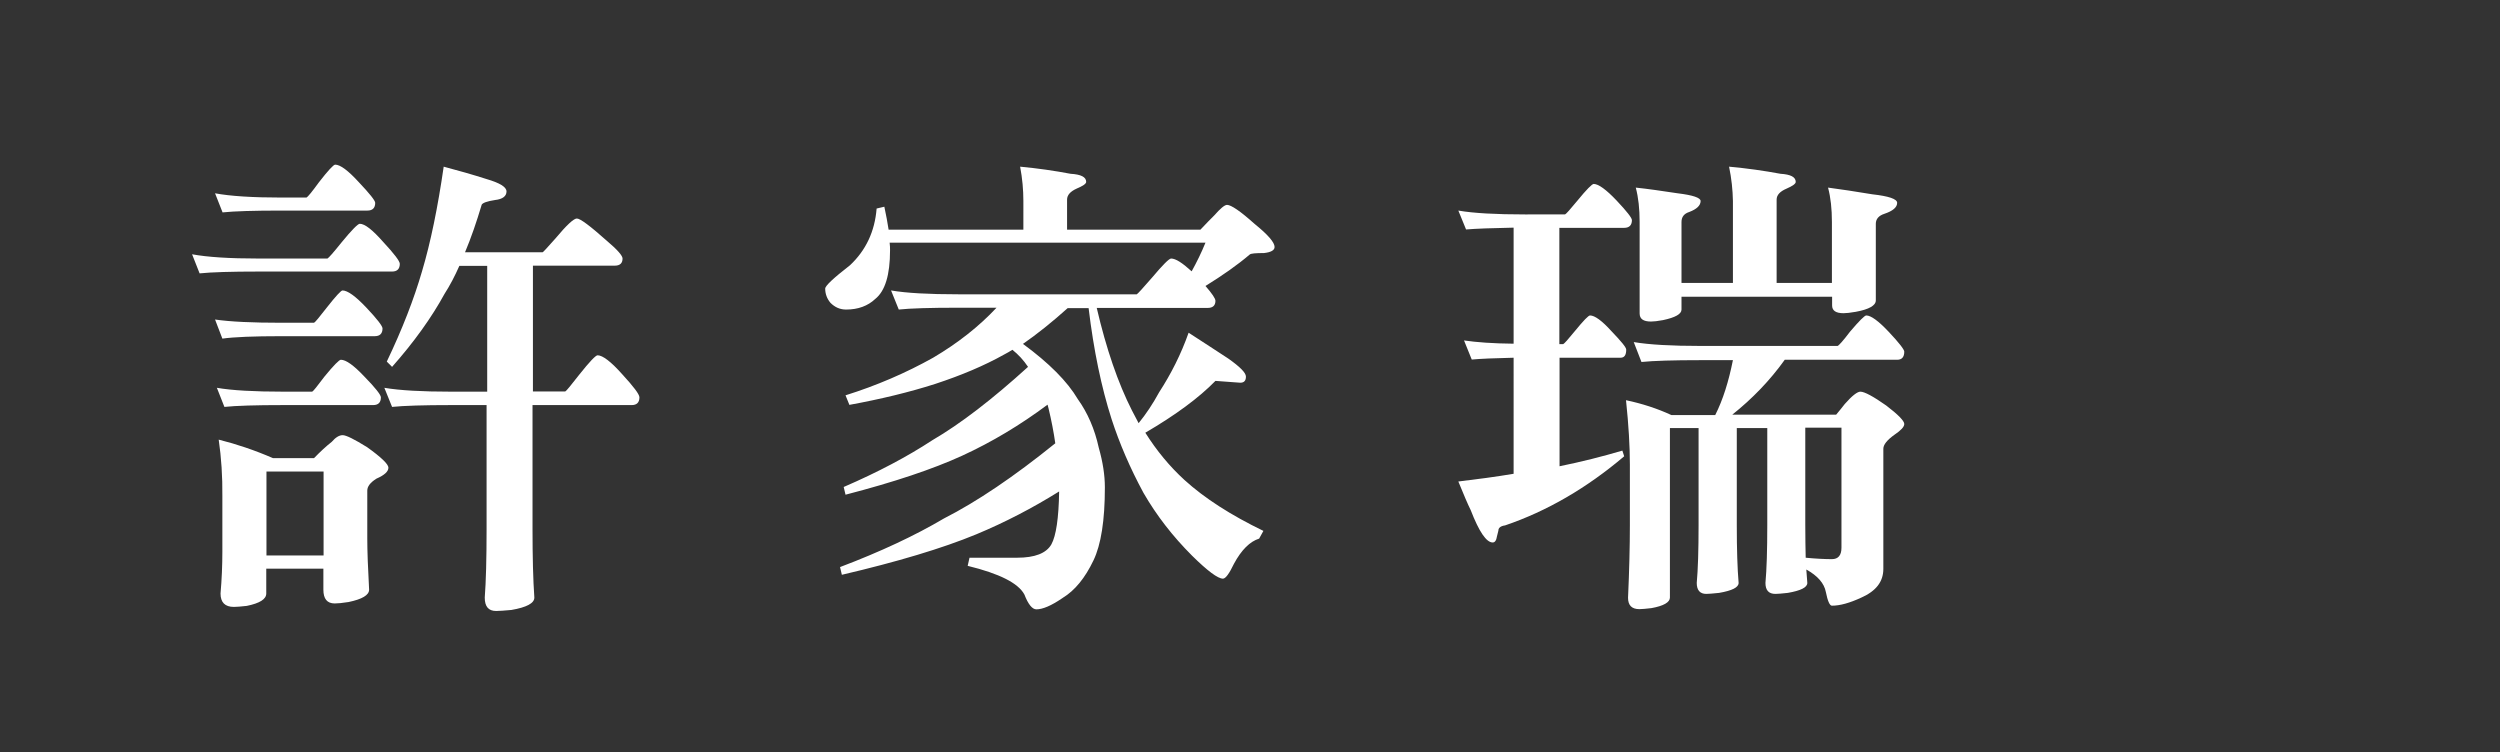 <?xml version="1.0" encoding="utf-8"?>
<!-- Generator: Adobe Illustrator 23.1.0, SVG Export Plug-In . SVG Version: 6.00 Build 0)  -->
<svg version="1.1" id="圖層_1" xmlns="http://www.w3.org/2000/svg" xmlns:xlink="http://www.w3.org/1999/xlink" x="0px" y="0px"
	 viewBox="0 0 123 37" style="enable-background:new 0 0 123 37;" xml:space="preserve">
<rect x="0" y="0" width="123" height="37" fill="#333333" stroke="none"/>
<style type="text/css">
	.st0{fill:#FFFFFF;}
</style>
<g>
	<path class="st0" d="M9.45,12.51c0.75,0.14,1.84,0.21,3.28,0.21h3.38c0.06-0.03,0.3-0.3,0.7-0.8c0.5-0.61,0.8-0.91,0.89-0.91
		c0.25,0,0.63,0.3,1.15,0.89c0.55,0.59,0.82,0.95,0.82,1.08c0,0.25-0.13,0.38-0.38,0.38h-6.56c-1.36,0-2.33,0.03-2.91,0.09
		L9.45,12.51z M10.58,9.51c0.75,0.14,1.84,0.21,3.28,0.21h1.22c0.06-0.03,0.27-0.28,0.61-0.75c0.45-0.58,0.72-0.87,0.8-0.87
		c0.25,0,0.64,0.29,1.17,0.87c0.53,0.56,0.8,0.9,0.8,1.01c0,0.25-0.13,0.38-0.38,0.38h-4.22c-1.38,0-2.34,0.03-2.91,0.09L10.58,9.51
		z M10.58,15.72c0.75,0.11,1.84,0.16,3.28,0.16h1.59c0.05-0.02,0.26-0.27,0.63-0.75c0.44-0.56,0.7-0.84,0.77-0.84
		c0.25,0,0.64,0.28,1.17,0.84s0.8,0.91,0.8,1.03c0,0.25-0.13,0.38-0.38,0.38h-4.59c-1.38,0-2.34,0.04-2.91,0.12L10.58,15.72z
		 M10.67,19.08c0.75,0.13,1.84,0.19,3.28,0.19h1.41c0.05-0.02,0.25-0.27,0.61-0.75c0.45-0.55,0.72-0.82,0.8-0.82
		c0.25,0,0.63,0.27,1.15,0.82c0.55,0.56,0.82,0.91,0.82,1.03c0,0.25-0.13,0.38-0.38,0.38h-4.41c-1.38,0-2.34,0.03-2.91,0.09
		L10.67,19.08z M10.76,21.63c0.88,0.22,1.77,0.52,2.67,0.91h2.02c0.3-0.31,0.59-0.58,0.87-0.8c0.19-0.22,0.37-0.33,0.54-0.33
		s0.57,0.2,1.2,0.59c0.7,0.5,1.05,0.84,1.05,1.01c0,0.19-0.2,0.37-0.59,0.54c-0.3,0.19-0.45,0.38-0.45,0.59v2.34
		c0,0.61,0.03,1.45,0.09,2.53c0,0.27-0.34,0.47-1.01,0.61c-0.31,0.05-0.54,0.07-0.68,0.07c-0.38,0-0.56-0.23-0.56-0.68v-1.03h-2.81
		v1.22c0,0.28-0.32,0.48-0.96,0.61c-0.28,0.03-0.49,0.05-0.63,0.05c-0.44,0-0.66-0.22-0.66-0.66c0.06-0.69,0.09-1.38,0.09-2.06
		v-2.72C10.95,23.45,10.89,22.52,10.76,21.63z M13.11,27.33h2.81V23.2h-2.81V27.33z M21.83,8.2c0.72,0.19,1.42,0.39,2.11,0.61
		C24.59,9,24.92,9.2,24.92,9.42c0,0.23-0.19,0.38-0.56,0.42c-0.39,0.06-0.61,0.14-0.66,0.23c-0.25,0.84-0.52,1.63-0.82,2.34h3.82
		c0.02,0,0.23-0.23,0.63-0.68c0.55-0.66,0.9-0.98,1.05-0.98c0.17,0,0.66,0.37,1.48,1.1c0.52,0.44,0.77,0.73,0.77,0.87
		c0,0.23-0.13,0.35-0.38,0.35h-4.03v6.19h1.59c0.05-0.02,0.28-0.3,0.7-0.84c0.5-0.63,0.8-0.94,0.89-0.94c0.25,0,0.66,0.31,1.22,0.94
		c0.56,0.61,0.84,0.98,0.84,1.13c0,0.25-0.13,0.38-0.38,0.38h-4.88v6.09c0,1.41,0.03,2.53,0.09,3.38c0,0.28-0.38,0.48-1.13,0.61
		c-0.34,0.03-0.59,0.05-0.75,0.05c-0.38,0-0.56-0.22-0.56-0.66c0.06-0.78,0.09-1.91,0.09-3.38v-6.09H22.2
		c-1.36,0-2.33,0.03-2.91,0.09l-0.38-0.94c0.77,0.13,1.86,0.19,3.28,0.19h1.78v-6.19H22.6c-0.22,0.5-0.46,0.96-0.73,1.38
		c-0.64,1.17-1.5,2.37-2.58,3.59l-0.26-0.26c0.77-1.61,1.34-3.09,1.73-4.43C21.19,11.92,21.54,10.2,21.83,8.2z"/>
	<path class="st0" d="M50.19,8.2c0.86,0.08,1.69,0.2,2.48,0.35c0.52,0.03,0.77,0.16,0.77,0.4c0,0.09-0.16,0.2-0.47,0.33
		c-0.31,0.14-0.47,0.32-0.47,0.54v1.48h6.56c0.27-0.28,0.49-0.52,0.68-0.7c0.3-0.34,0.51-0.52,0.63-0.52c0.2,0,0.66,0.31,1.36,0.94
		c0.66,0.53,0.98,0.91,0.98,1.13c0,0.16-0.17,0.26-0.52,0.3c-0.41,0-0.64,0.02-0.7,0.07c-0.61,0.52-1.34,1.03-2.18,1.55
		c0.33,0.38,0.49,0.62,0.49,0.73c0,0.23-0.13,0.35-0.38,0.35h-5.46c0.47,2.02,1.05,3.7,1.73,5.04c0.11,0.2,0.22,0.41,0.33,0.63
		c0.36-0.44,0.7-0.95,1.01-1.52c0.59-0.91,1.08-1.88,1.45-2.93c0.7,0.45,1.35,0.88,1.95,1.27c0.58,0.41,0.87,0.7,0.87,0.89
		c0,0.2-0.09,0.3-0.28,0.3l-1.22-0.09c-0.81,0.83-1.96,1.68-3.45,2.55c0.56,0.89,1.2,1.66,1.92,2.32c1,0.91,2.3,1.74,3.89,2.51
		l-0.21,0.38c-0.45,0.14-0.87,0.55-1.24,1.24c-0.23,0.48-0.41,0.73-0.54,0.73c-0.25,0-0.76-0.38-1.52-1.13
		c-0.95-0.95-1.75-1.98-2.39-3.09c-0.66-1.22-1.18-2.43-1.57-3.63c-0.5-1.56-0.88-3.38-1.13-5.46h-1.03
		c-0.78,0.7-1.52,1.29-2.2,1.76c1.28,0.94,2.18,1.84,2.7,2.72c0.48,0.67,0.83,1.47,1.03,2.39c0.2,0.7,0.3,1.35,0.3,1.95
		c0,1.63-0.19,2.82-0.56,3.59c-0.41,0.86-0.91,1.48-1.52,1.85c-0.55,0.38-0.98,0.56-1.29,0.56c-0.2,0-0.4-0.24-0.59-0.73
		c-0.3-0.56-1.23-1.03-2.79-1.41l0.09-0.4h2.34c0.88,0,1.44-0.22,1.69-0.66c0.23-0.42,0.36-1.29,0.38-2.6
		c-1.3,0.81-2.66,1.52-4.08,2.11c-1.67,0.69-3.88,1.35-6.61,1.99l-0.09-0.38c1.98-0.75,3.69-1.55,5.11-2.39
		c1.63-0.83,3.45-2.06,5.48-3.7c-0.08-0.56-0.19-1.13-0.33-1.71c-0.02-0.06-0.03-0.13-0.05-0.19c-1.34,1-2.74,1.84-4.2,2.51
		c-1.44,0.66-3.35,1.3-5.74,1.92l-0.09-0.38c1.69-0.73,3.14-1.5,4.36-2.3c1.39-0.81,2.96-2.02,4.71-3.61
		c-0.22-0.33-0.48-0.61-0.77-0.84c-0.13,0.08-0.26,0.16-0.4,0.23c-0.98,0.55-2.12,1.03-3.4,1.45c-1.28,0.41-2.69,0.75-4.22,1.03
		l-0.19-0.47c1.53-0.48,2.97-1.1,4.31-1.85c1.22-0.72,2.26-1.54,3.12-2.46h-1.88c-1.39,0-2.37,0.03-2.93,0.09l-0.38-0.94
		c0.75,0.13,1.85,0.19,3.3,0.19h8.79c0.05-0.03,0.3-0.3,0.75-0.82c0.53-0.63,0.84-0.94,0.94-0.94c0.22,0,0.55,0.21,1.01,0.63
		c0.25-0.45,0.48-0.92,0.68-1.41H43.77c0.02,0.14,0.02,0.27,0.02,0.38c0,1.2-0.24,2-0.73,2.39c-0.36,0.34-0.84,0.52-1.43,0.52
		c-0.3,0-0.55-0.11-0.77-0.33c-0.17-0.2-0.26-0.44-0.26-0.7c0-0.14,0.41-0.52,1.22-1.15c0.78-0.73,1.22-1.66,1.31-2.79l0.38-0.09
		c0.09,0.42,0.16,0.8,0.21,1.13h6.63V9.89C50.35,9.34,50.3,8.78,50.19,8.2z"/>
	<path class="st0" d="M71.75,10.36c0.75,0.13,1.84,0.19,3.28,0.19H77c0.05-0.02,0.25-0.24,0.61-0.68c0.45-0.55,0.72-0.82,0.8-0.82
		c0.23,0,0.61,0.27,1.13,0.82c0.5,0.53,0.75,0.85,0.75,0.96c0,0.25-0.13,0.38-0.38,0.38h-3.19v5.72h0.19
		c0.05-0.02,0.24-0.23,0.59-0.66c0.41-0.5,0.65-0.75,0.73-0.75c0.23,0,0.59,0.26,1.05,0.77c0.48,0.5,0.73,0.8,0.73,0.91
		c0,0.27-0.09,0.4-0.28,0.4h-3v5.34c1.08-0.22,2.11-0.48,3.09-0.77l0.09,0.28c-1.84,1.56-3.8,2.7-5.86,3.4
		c-0.22,0.03-0.33,0.12-0.33,0.26c-0.02,0.08-0.04,0.17-0.07,0.28c-0.03,0.2-0.1,0.3-0.21,0.3c-0.31,0-0.67-0.53-1.08-1.59
		c-0.14-0.28-0.34-0.75-0.61-1.41c0.92-0.11,1.83-0.23,2.72-0.38V17.6c-0.94,0.02-1.63,0.05-2.06,0.09l-0.38-0.94
		c0.61,0.09,1.42,0.15,2.44,0.16V11.2c-1.08,0.02-1.86,0.05-2.34,0.09L71.75,10.36z M80.38,16.83c0.77,0.13,1.86,0.19,3.28,0.19
		h6.75c0.06-0.02,0.27-0.25,0.61-0.7c0.45-0.53,0.72-0.8,0.8-0.8c0.23,0,0.6,0.27,1.1,0.8c0.52,0.55,0.77,0.88,0.77,0.98
		c0,0.27-0.12,0.4-0.35,0.4h-5.53c-0.73,1.02-1.59,1.91-2.58,2.7h5.11c0.17-0.2,0.31-0.38,0.42-0.52c0.36-0.41,0.62-0.61,0.77-0.61
		c0.2,0,0.63,0.23,1.27,0.68c0.59,0.45,0.89,0.76,0.89,0.91c0,0.14-0.16,0.31-0.47,0.52c-0.38,0.27-0.56,0.5-0.56,0.7v5.91
		c0,0.63-0.36,1.09-1.08,1.41c-0.58,0.27-1.06,0.4-1.45,0.4c-0.11,0-0.21-0.23-0.3-0.68c-0.08-0.42-0.4-0.79-0.96-1.1
		c0.02,0.23,0.03,0.45,0.05,0.66c0,0.22-0.32,0.38-0.96,0.49c-0.28,0.03-0.48,0.05-0.61,0.05c-0.33,0-0.49-0.18-0.49-0.54
		c0.06-0.66,0.09-1.6,0.09-2.84v-4.78h-1.5v4.78c0,1.19,0.03,2.13,0.09,2.84c0,0.22-0.32,0.38-0.96,0.49
		c-0.3,0.03-0.51,0.05-0.63,0.05c-0.31,0-0.47-0.18-0.47-0.54c0.06-0.66,0.09-1.6,0.09-2.84v-4.78h-1.41v8.34
		c0,0.23-0.3,0.41-0.91,0.52c-0.27,0.03-0.46,0.05-0.59,0.05c-0.38,0-0.56-0.19-0.56-0.56c0.06-1.34,0.09-2.53,0.09-3.56v-3
		c0-0.88-0.06-1.93-0.19-3.16c0.8,0.17,1.54,0.41,2.23,0.73h2.16c0.38-0.75,0.66-1.65,0.87-2.7h-1.59c-1.36,0-2.33,0.03-2.91,0.09
		L80.38,16.83z M85.07,8.2c0.88,0.08,1.72,0.2,2.53,0.35c0.5,0.03,0.75,0.16,0.75,0.4c0,0.09-0.15,0.2-0.45,0.33
		c-0.33,0.14-0.49,0.32-0.49,0.54v4.1h2.72v-3c0-0.64-0.06-1.2-0.19-1.69c0.61,0.08,1.34,0.19,2.18,0.33
		c0.81,0.09,1.22,0.23,1.22,0.42c0,0.22-0.21,0.4-0.63,0.54c-0.28,0.09-0.42,0.26-0.42,0.49v3.77c0,0.25-0.33,0.44-0.98,0.56
		c-0.28,0.05-0.48,0.07-0.61,0.07c-0.38,0-0.56-0.13-0.56-0.38V14.6h-7.41v0.63c0,0.22-0.3,0.39-0.91,0.52
		c-0.27,0.05-0.46,0.07-0.59,0.07c-0.38,0-0.56-0.13-0.56-0.4v-4.5c0-0.64-0.06-1.2-0.19-1.69c0.58,0.06,1.27,0.16,2.06,0.28
		c0.75,0.09,1.13,0.22,1.13,0.38c0,0.22-0.19,0.4-0.56,0.54c-0.25,0.08-0.38,0.24-0.38,0.49v3h2.53V9.89
		C85.25,9.34,85.19,8.78,85.07,8.2z M88.82,21.04v4.78c0,0.63,0.01,1.16,0.02,1.62c0.52,0.05,0.95,0.07,1.29,0.07
		c0.31,0,0.47-0.19,0.47-0.56v-5.91H88.82z"/>
</g>
</svg>
